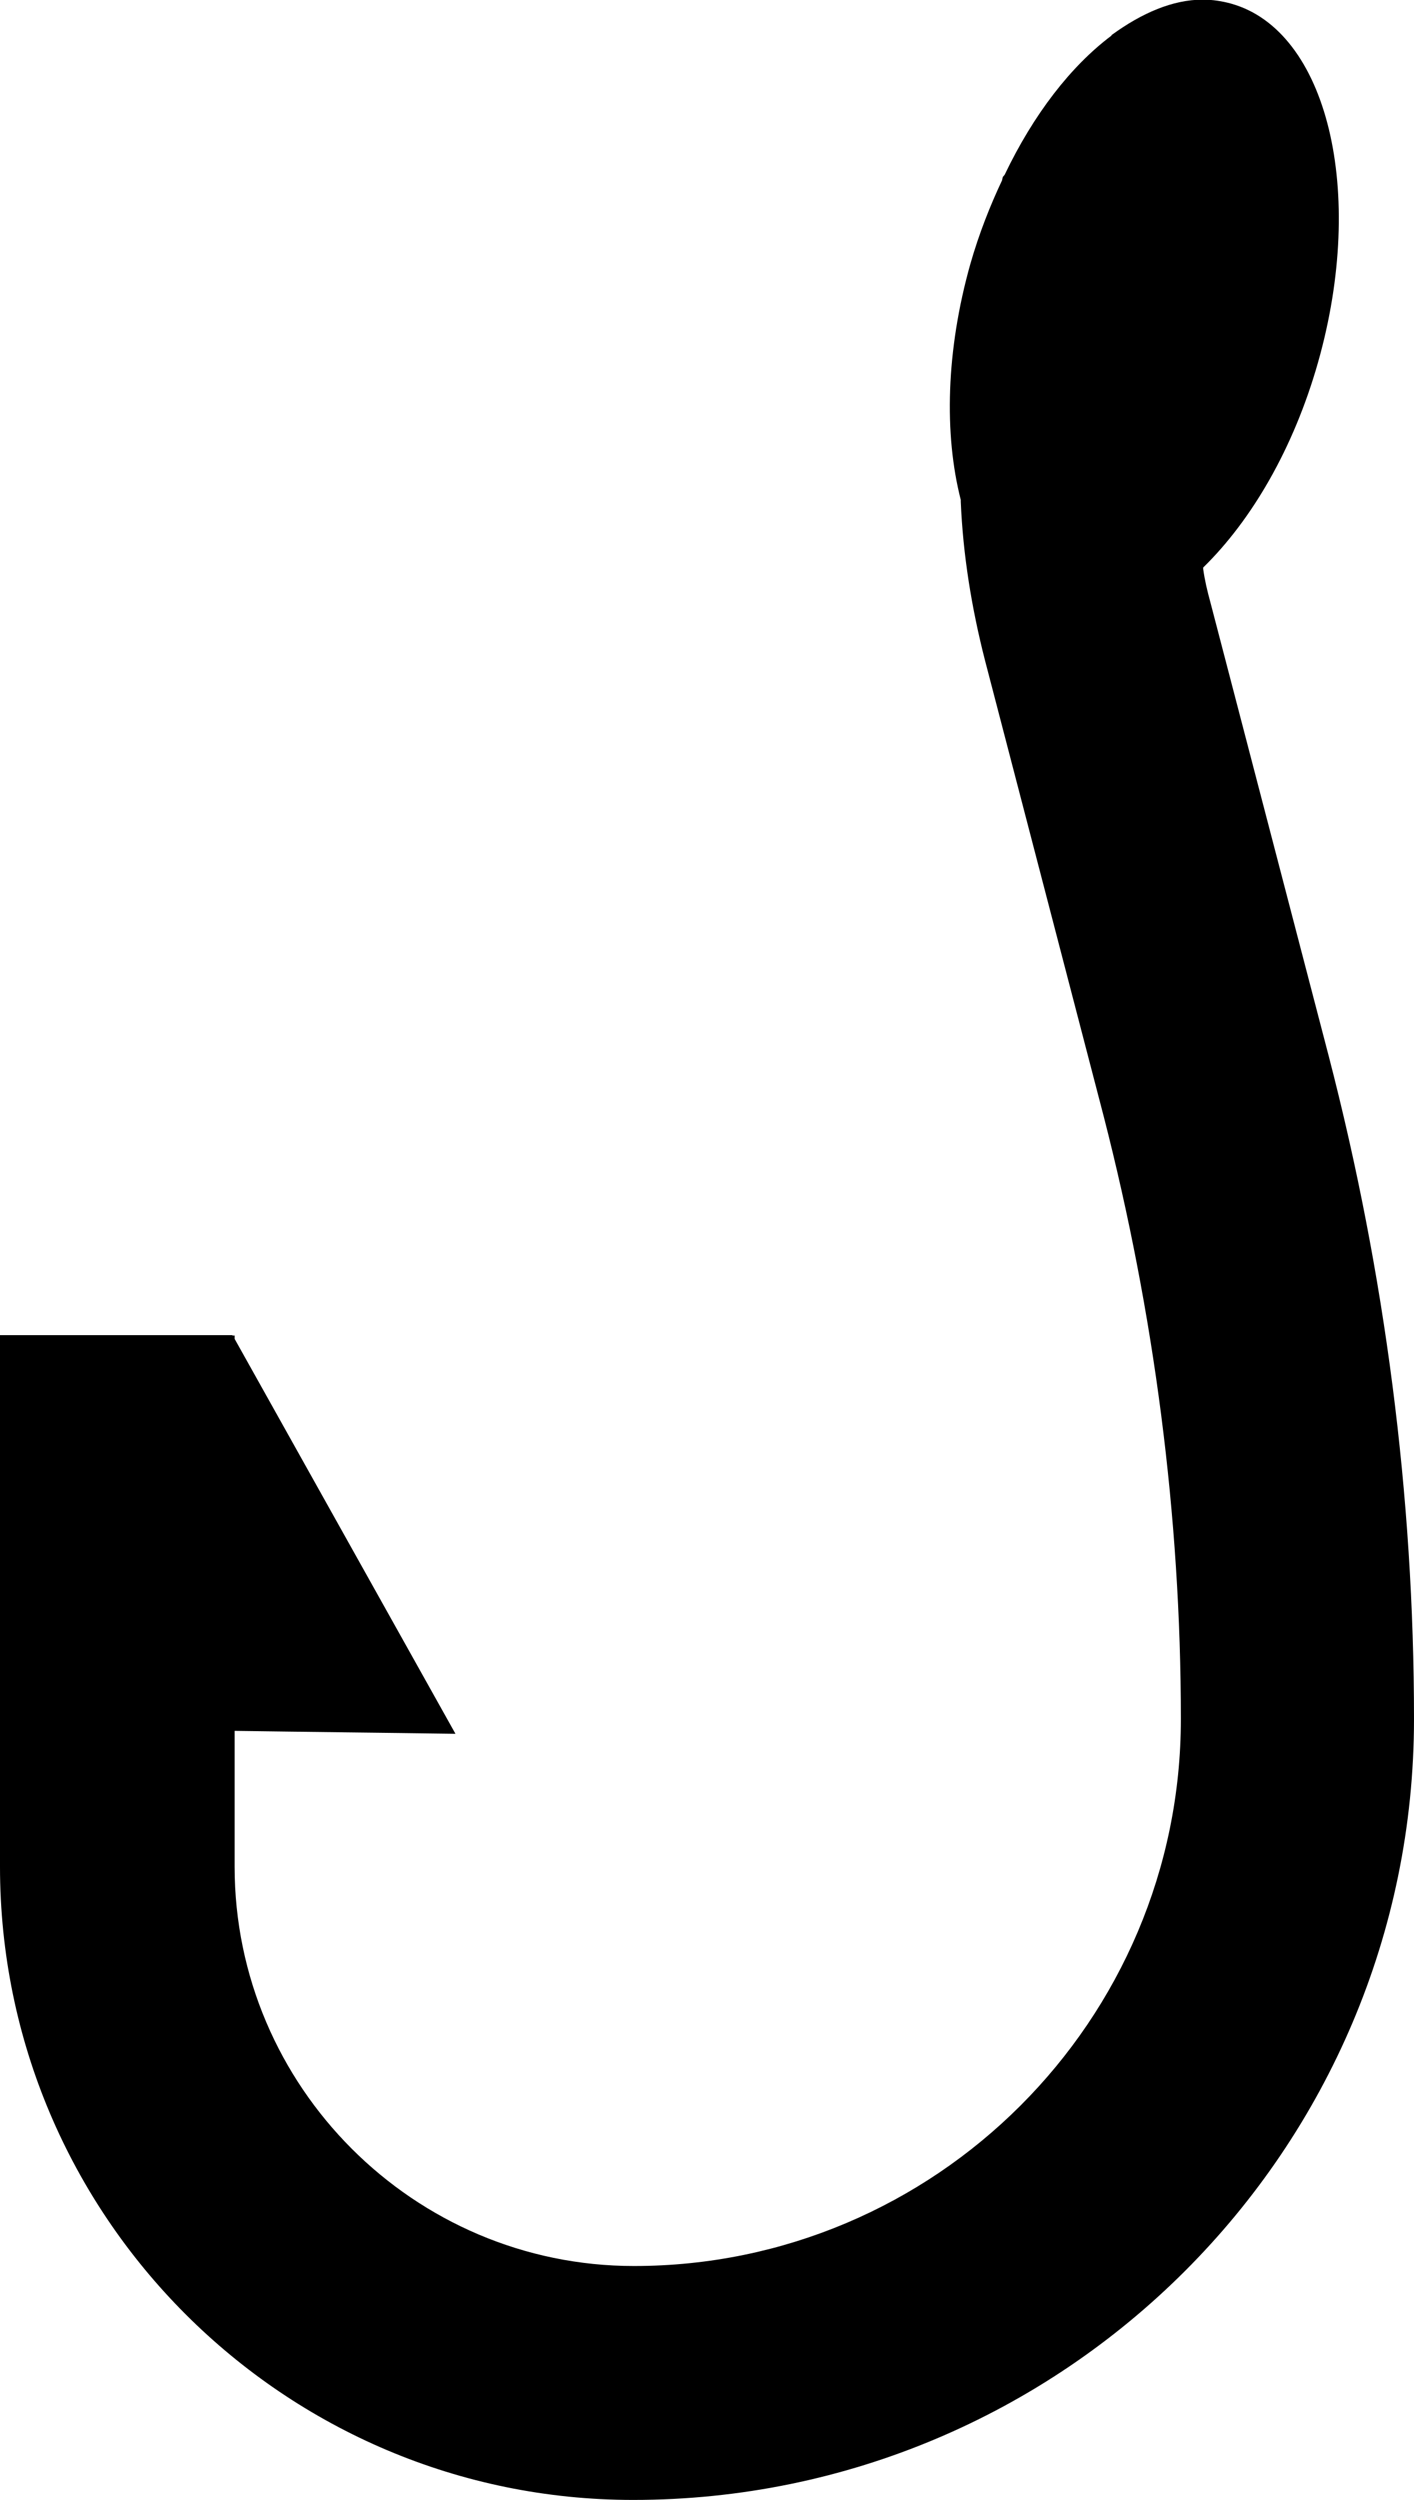 <?xml version="1.0" encoding="UTF-8"?>
<svg id="Layer_2" data-name="Layer 2" xmlns="http://www.w3.org/2000/svg" viewBox="0 0 38.03 67.22">
  <g id="Layer_1-2" data-name="Layer 1">
    <path d="M6.24,35.9s0,0,0,0c0,0,0,0,0,0H0v14.29c0,9.4,7.64,17.03,17.03,17.03,11.58,0,21-9.42,21-21,0-6-.78-11.98-2.29-17.81l-3.19-12.23c-.08-.29-.15-.59-.19-.88,0-.01,0-.03,0-.04,1.29-1.26,2.43-3.19,3.09-5.52,1.3-4.59.25-8.91-2.33-9.64-.25-.07-.51-.11-.77-.11-.81,0-1.64.36-2.45.95h0s-.01.02-.01.02c-1.09.82-2.09,2.11-2.87,3.74l-.05.06-.02.09c-.33.7-.62,1.44-.85,2.24-.66,2.34-.71,4.59-.26,6.35,0,0,0,.02,0,.03v.02c.06,1.43.29,2.85.65,4.26l3.19,12.25c1.36,5.29,2.08,10.76,2.08,16.22,0,8.12-6.61,14.71-14.71,14.71-5.92,0-10.74-4.83-10.74-10.74v-3.65c1.98.03,3.96.05,5.94.08-1.98-3.54-3.96-7.08-5.94-10.62v-.09h-.05Z"/>
  </g>
</svg>